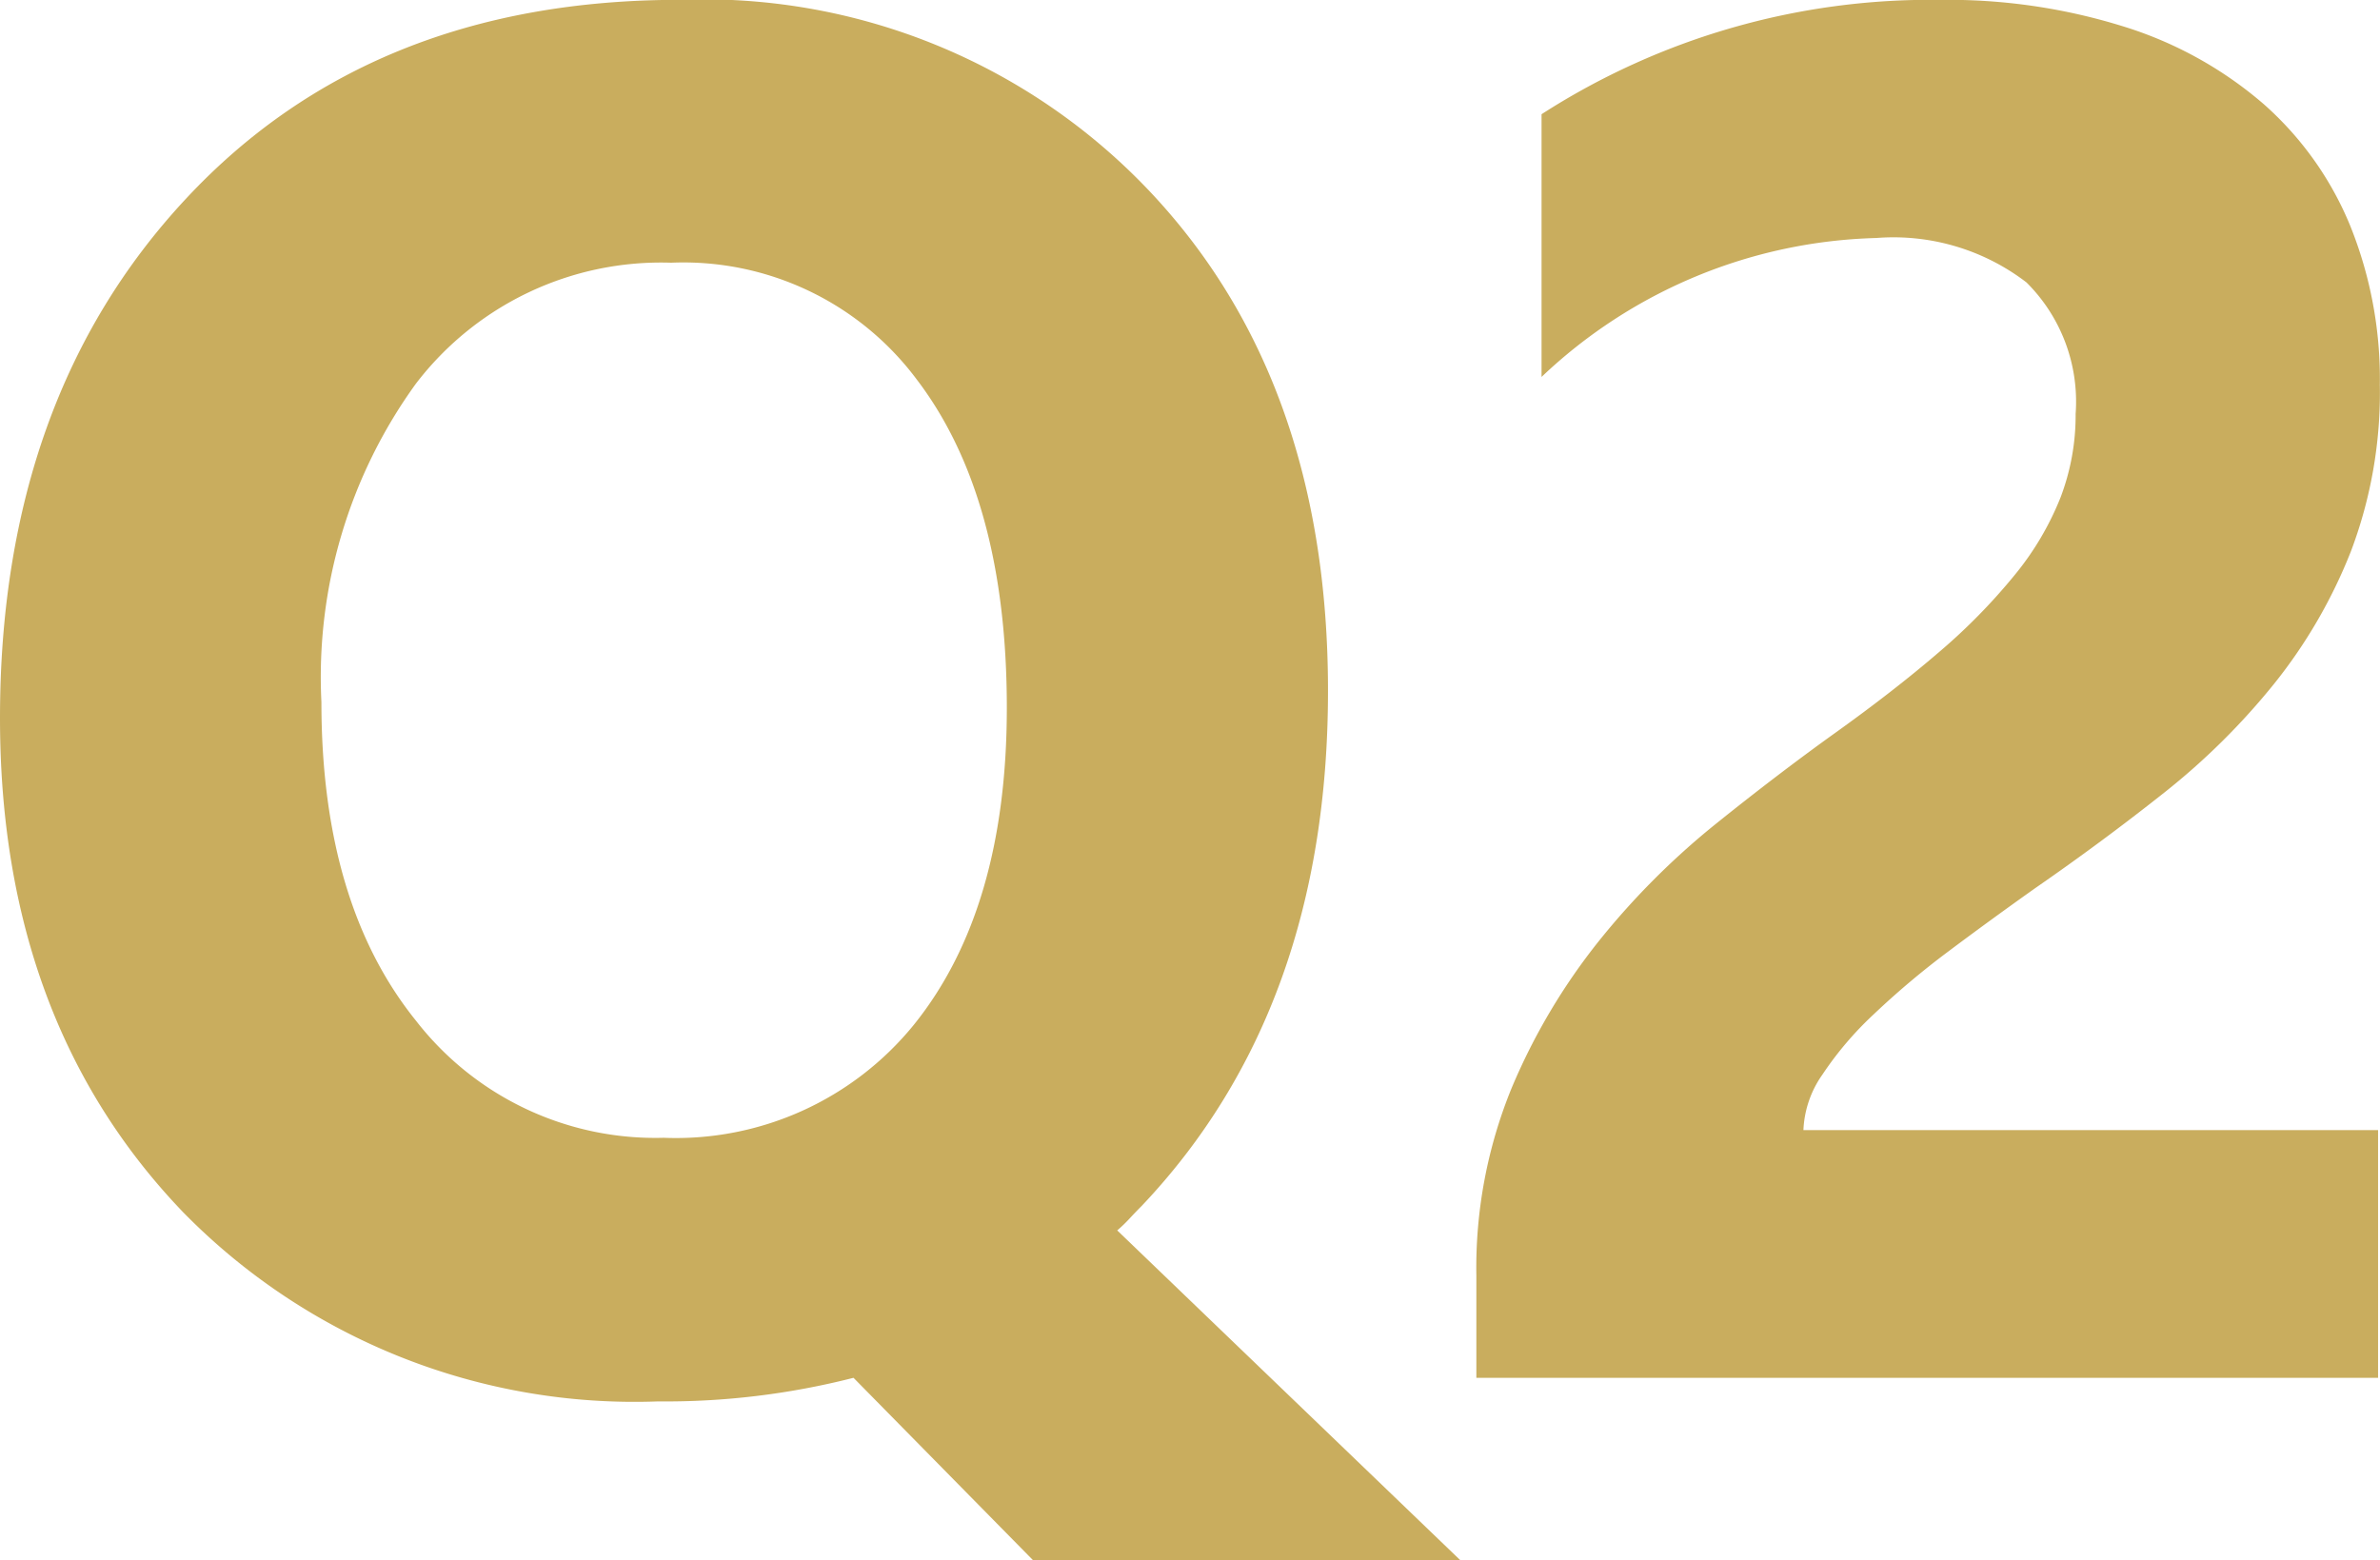 <svg xmlns="http://www.w3.org/2000/svg" width="61.475" height="40.308" viewBox="0 0 61.475 40.308">
  <path id="list14-title2" d="M18.8.61A16.318,16.318,0,0,1,6.543-4.272Q1.807-9.2,1.807-17.041q0-8.276,4.81-13.428Q11.4-35.6,19.36-35.6A15.851,15.851,0,0,1,31.47-30.688q4.639,4.883,4.639,12.939,0,8.228-4.81,13.306-.171.171-.317.33a3.771,3.771,0,0,1-.317.305l8.862,8.521H28.491L23.853,0A19.639,19.639,0,0,1,18.8.61Zm.342-29.419a7.968,7.968,0,0,0-6.592,3.125,12.926,12.926,0,0,0-2.441,8.228q0,5.2,2.441,8.228a7.823,7.823,0,0,0,6.4,3.027,7.915,7.915,0,0,0,6.47-2.93q2.393-2.979,2.393-8.179,0-5.42-2.319-8.472A7.521,7.521,0,0,0,19.141-28.809ZM48.389-6.4H63.232V0H39.941V-2.637a12.273,12.273,0,0,1,.9-4.822,16,16,0,0,1,2.271-3.833,19.7,19.7,0,0,1,2.991-3q1.624-1.306,3.088-2.356,1.538-1.1,2.7-2.1a15.373,15.373,0,0,0,1.953-1.99,7.565,7.565,0,0,0,1.184-2A5.954,5.954,0,0,0,55.42-24.9,4.342,4.342,0,0,0,54.15-28.3a5.644,5.644,0,0,0-3.882-1.147,13.038,13.038,0,0,0-8.643,3.589v-6.787a18.552,18.552,0,0,1,10.3-2.954,15.216,15.216,0,0,1,4.773.7,10.1,10.1,0,0,1,3.577,1.99,8.486,8.486,0,0,1,2.234,3.137,10.587,10.587,0,0,1,.769,4.114,11.6,11.6,0,0,1-.745,4.3,13.2,13.2,0,0,1-1.978,3.418,17.938,17.938,0,0,1-2.844,2.82Q56.1-13.843,54.37-12.646,53.2-11.816,52.112-11A21.41,21.41,0,0,0,50.2-9.387a8.747,8.747,0,0,0-1.318,1.55A2.676,2.676,0,0,0,48.389-6.4Z" transform="translate(-1.807 35.596)" fill="#c9ad5e"/>
</svg>
